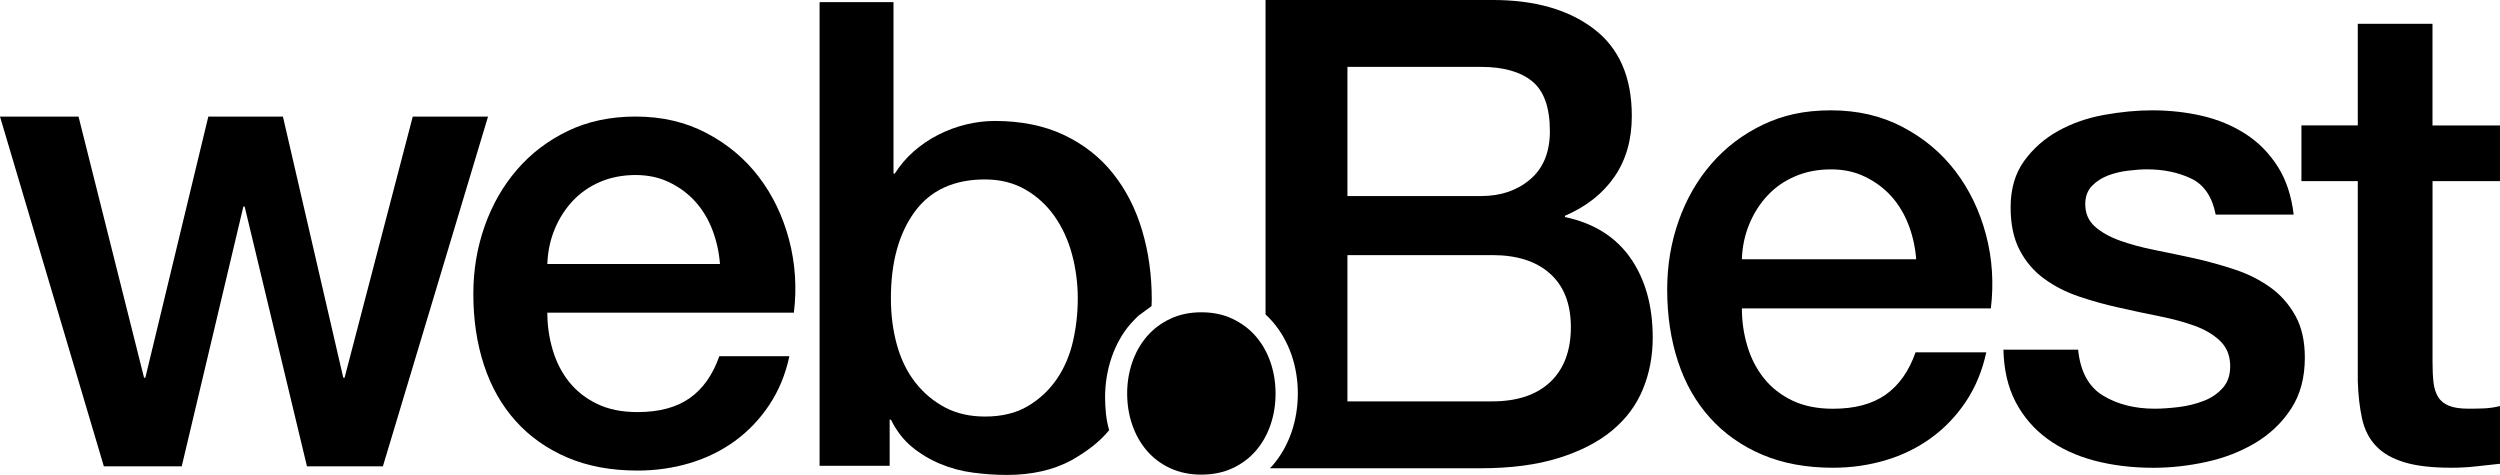 <?xml version="1.0" encoding="UTF-8"?>
<svg id="Calque_1" data-name="Calque 1" xmlns="http://www.w3.org/2000/svg" viewBox="0 0 566.93 107.72">
  <defs>
    <style>
      .cls-1 {
        fill: #000000;
        stroke-width: 0px;
      }
    </style>
  </defs>
  <path class="cls-1" d="M395.01,58.78c.09-2.87.67-5.55,1.71-8.03,1.04-2.48,2.43-4.64,4.16-6.47,1.73-1.84,3.81-3.28,6.24-4.31,2.43-1.04,5.13-1.56,8.1-1.56s5.48.57,7.8,1.71c2.32,1.14,4.31,2.63,5.94,4.46,1.63,1.84,2.92,4,3.87,6.47.94,2.48,1.5,5.06,1.71,7.74h-39.52ZM443.45,38.85c-3.17-4.17-7.16-7.51-11.96-10.04-4.81-2.53-10.23-3.79-16.27-3.79s-10.9,1.09-15.45,3.27c-4.56,2.18-8.45,5.13-11.67,8.85-3.22,3.72-5.7,8.03-7.43,12.94-1.73,4.91-2.6,10.09-2.6,15.54,0,5.95.82,11.4,2.45,16.36,1.63,4.96,4.06,9.22,7.28,12.79,3.22,3.57,7.16,6.35,11.81,8.33,4.66,1.98,10,2.97,16.05,2.97,4.17,0,8.15-.57,11.96-1.71,3.82-1.14,7.26-2.83,10.32-5.06,3.07-2.23,5.7-4.98,7.88-8.25,2.18-3.27,3.71-6.99,4.61-11.15h-16.04c-1.49,4.26-3.75,7.46-6.77,9.59-3.02,2.14-7.01,3.2-11.96,3.2-3.56,0-6.63-.62-9.21-1.86-2.58-1.24-4.71-2.9-6.39-4.99-1.68-2.08-2.95-4.51-3.79-7.28-.84-2.78-1.26-5.65-1.26-8.63h56.46c.69-5.75.32-11.33-1.11-16.73-1.44-5.4-3.74-10.19-6.91-14.35"/>
  <path class="cls-1" d="M514.85,65.18c-2.33-1.69-4.98-3.02-7.95-4.02-2.97-.99-6-1.83-9.06-2.53-3.17-.69-6.24-1.34-9.21-1.93-2.98-.6-5.63-1.32-7.95-2.16-2.33-.84-4.21-1.91-5.65-3.2-1.43-1.29-2.15-2.97-2.15-5.06,0-1.68.5-3.05,1.49-4.09.99-1.04,2.21-1.83,3.64-2.38,1.44-.55,2.97-.92,4.61-1.11,1.63-.2,3.04-.3,4.23-.3,3.76,0,7.11.69,10.03,2.08,2.92,1.39,4.78,4.12,5.58,8.18h17.68c-.5-4.26-1.71-7.9-3.64-10.93-1.93-3.02-4.36-5.48-7.28-7.36-2.92-1.88-6.19-3.24-9.81-4.09-3.62-.84-7.41-1.26-11.37-1.26-3.47,0-7.11.35-10.92,1.04-3.82.69-7.28,1.91-10.4,3.64-3.12,1.74-5.69,4.01-7.73,6.84-2.03,2.83-3.04,6.32-3.04,10.49,0,3.87.69,7.11,2.08,9.74,1.39,2.63,3.24,4.79,5.58,6.47,2.32,1.69,4.95,3.03,7.87,4.01,2.92.99,5.97,1.84,9.14,2.53,3.07.7,6.09,1.34,9.06,1.93,2.97.6,5.62,1.32,7.95,2.15,2.33.85,4.24,1.96,5.72,3.35,1.49,1.39,2.28,3.17,2.38,5.35.1,2.18-.42,3.94-1.56,5.28-1.14,1.33-2.6,2.36-4.38,3.05-1.78.69-3.69,1.17-5.72,1.42-2.03.24-3.84.37-5.42.37-4.56,0-8.47-.99-11.74-2.97-3.27-1.98-5.15-5.45-5.65-10.41h-16.94c.1,4.56,1.02,8.5,2.75,11.82,1.73,3.32,4.11,6.1,7.13,8.33,3.02,2.23,6.59,3.89,10.7,4.99,4.11,1.09,8.59,1.64,13.45,1.64,3.96,0,7.97-.45,12.03-1.34,4.06-.89,7.75-2.33,11.07-4.31,3.32-1.98,6.02-4.56,8.1-7.73,2.08-3.17,3.12-7.04,3.12-11.6,0-3.77-.72-6.94-2.15-9.52-1.44-2.58-3.32-4.71-5.65-6.4Z"/>
  <path class="cls-1" d="M566.93,41.09v-12.64h-15.31V5.39h-16.94v23.05h-12.78v12.64h12.78v45.36c.1,3.17.42,6,.97,8.48.54,2.48,1.58,4.54,3.12,6.17,1.53,1.64,3.66,2.88,6.39,3.72,2.72.84,6.32,1.26,10.77,1.26,1.88,0,3.72-.1,5.5-.3,1.79-.2,3.62-.4,5.5-.6v-13.09c-1.19.3-2.38.47-3.56.53-1.19.05-2.38.07-3.57.07-1.88,0-3.37-.22-4.46-.67-1.09-.45-1.91-1.11-2.45-2.01-.54-.89-.89-1.98-1.04-3.27-.15-1.29-.22-2.83-.22-4.61v-41.05h15.3Z"/>
  <path class="cls-1" d="M351.55,86.63c-3.12,2.93-7.5,4.39-13.15,4.39h-32.84v-33.17h32.84c5.65,0,10.03,1.42,13.15,4.24,3.12,2.82,4.68,6.86,4.68,12.12s-1.56,9.49-4.68,12.42ZM305.56,15.17h30.31c5.05,0,8.91,1.09,11.59,3.27,2.67,2.18,4.01,5.95,4.01,11.3,0,4.76-1.49,8.4-4.46,10.93-2.97,2.53-6.69,3.79-11.14,3.79h-30.31V15.17M354.89,49.23v-.3c4.85-2.08,8.59-5.03,11.22-8.85,2.63-3.82,3.94-8.4,3.94-13.76,0-8.83-2.88-15.42-8.62-19.78-5.74-4.36-13.37-6.54-22.88-6.54h-51.56v71.31c.57.53,1.11,1.08,1.62,1.66,1.85,2.16,3.29,4.68,4.27,7.51.95,2.76,1.43,5.7,1.43,8.74s-.48,6.03-1.43,8.79c-.98,2.84-2.42,5.36-4.27,7.52-.2.23-.43.44-.64.66h47.75c6.84,0,12.73-.77,17.68-2.31,4.95-1.54,9.01-3.62,12.18-6.25,3.17-2.63,5.5-5.75,6.98-9.37,1.49-3.62,2.23-7.51,2.23-11.68,0-7.24-1.69-13.26-5.05-18.07-3.37-4.81-8.32-7.91-14.86-9.29"/>
  <path class="cls-1" d="M289.26,89.22c0-2.49-.39-4.85-1.15-7.08-.77-2.23-1.88-4.18-3.32-5.86-1.45-1.67-3.21-3-5.29-3.98-2.09-.99-4.43-1.48-7.06-1.48s-4.98.49-7.06,1.48c-2.08.98-3.85,2.31-5.29,3.98-1.44,1.68-2.55,3.63-3.32,5.86-.77,2.23-1.16,4.6-1.16,7.08s.38,4.91,1.16,7.14c.77,2.23,1.88,4.19,3.32,5.86,1.44,1.67,3.2,3,5.29,3.96,2.08.97,4.43,1.45,7.06,1.45s4.97-.48,7.06-1.45c2.08-.97,3.84-2.29,5.29-3.96,1.44-1.67,2.55-3.62,3.32-5.86.77-2.23,1.15-4.61,1.15-7.14Z"/>
  <polygon class="cls-1" points="0 26.44 17.81 26.44 32.67 85.66 32.96 85.66 47.24 26.44 64.16 26.44 77.85 85.66 78.14 85.66 93.6 26.44 110.67 26.44 86.83 105.75 69.61 105.75 55.48 46.84 55.19 46.84 41.21 105.75 23.55 105.75 0 26.44"/>
  <path class="cls-1" d="M124.12,70.92c0,2.95.42,5.79,1.25,8.54.83,2.75,2.08,5.16,3.75,7.22,1.67,2.06,3.78,3.71,6.33,4.93,2.55,1.23,5.59,1.84,9.12,1.84,4.91,0,8.85-1.06,11.85-3.17,2.99-2.11,5.22-5.28,6.7-9.5h15.89c-.88,4.12-2.4,7.81-4.56,11.05-2.16,3.24-4.76,5.97-7.8,8.18-3.04,2.21-6.45,3.88-10.23,5.01-3.78,1.13-7.73,1.69-11.85,1.69-5.98,0-11.28-.98-15.89-2.95-4.61-1.96-8.51-4.71-11.7-8.25-3.19-3.54-5.59-7.76-7.21-12.67-1.62-4.91-2.43-10.31-2.43-16.2,0-5.4.86-10.53,2.58-15.39,1.72-4.86,4.17-9.13,7.36-12.82,3.19-3.68,7.04-6.6,11.55-8.76,4.51-2.16,9.61-3.24,15.3-3.24,5.98,0,11.36,1.25,16.11,3.76,4.76,2.5,8.71,5.82,11.85,9.94,3.14,4.12,5.42,8.86,6.84,14.21s1.79,10.88,1.1,16.57h-55.92ZM163.27,59.87c-.2-2.65-.76-5.2-1.69-7.66-.93-2.46-2.21-4.59-3.83-6.41-1.62-1.82-3.58-3.29-5.89-4.42-2.31-1.13-4.88-1.69-7.73-1.69s-5.62.52-8.02,1.55c-2.4,1.03-4.46,2.46-6.18,4.27-1.72,1.82-3.09,3.95-4.12,6.41-1.03,2.46-1.59,5.11-1.69,7.95h39.15Z"/>
  <path class="cls-1" d="M223.37,40.69c-7.06,0-12.39,2.46-15.97,7.37-3.58,4.91-5.37,11.44-5.37,19.59,0,3.83.47,7.39,1.4,10.68.93,3.29,2.33,6.11,4.19,8.47,1.86,2.36,4.1,4.22,6.7,5.6,2.6,1.37,5.62,2.06,9.05,2.06,3.83,0,7.06-.79,9.71-2.36,2.65-1.57,4.83-3.61,6.55-6.11,1.72-2.5,2.94-5.35,3.68-8.54.74-3.19,1.1-6.46,1.1-9.8s-.44-6.78-1.32-10.02c-.88-3.24-2.21-6.11-3.97-8.62-1.77-2.5-3.97-4.52-6.62-6.04-2.65-1.52-5.69-2.28-9.12-2.28h0ZM202.62.48v38.89h.29c1.18-1.87,2.6-3.54,4.27-5.01,1.67-1.47,3.51-2.73,5.52-3.76,2.01-1.03,4.12-1.82,6.33-2.36,2.21-.54,4.39-.81,6.55-.81,5.98,0,11.21,1.06,15.67,3.17,4.46,2.11,8.17,5.01,11.11,8.69,2.94,3.68,5.15,7.98,6.62,12.89,1.47,4.91,2.21,10.16,2.21,15.76l-.05,1.47c-3.82,2.88-2.31,1.47-4.73,3.99-1.88,2.18-3.31,4.71-4.31,7.61-1,2.9-1.5,5.97-1.5,9.2.04,2.47.21,4.94.93,7.34-2.35,2.88-5.38,5.01-8.58,6.84-4.12,2.21-8.98,3.31-14.57,3.31-2.55,0-5.13-.17-7.73-.52-2.6-.34-5.08-1.01-7.43-1.99s-4.49-2.26-6.4-3.83c-1.91-1.57-3.51-3.63-4.78-6.19h-.29s0,10.46,0,10.46h-15.89V.48h16.78Z"/>
</svg>